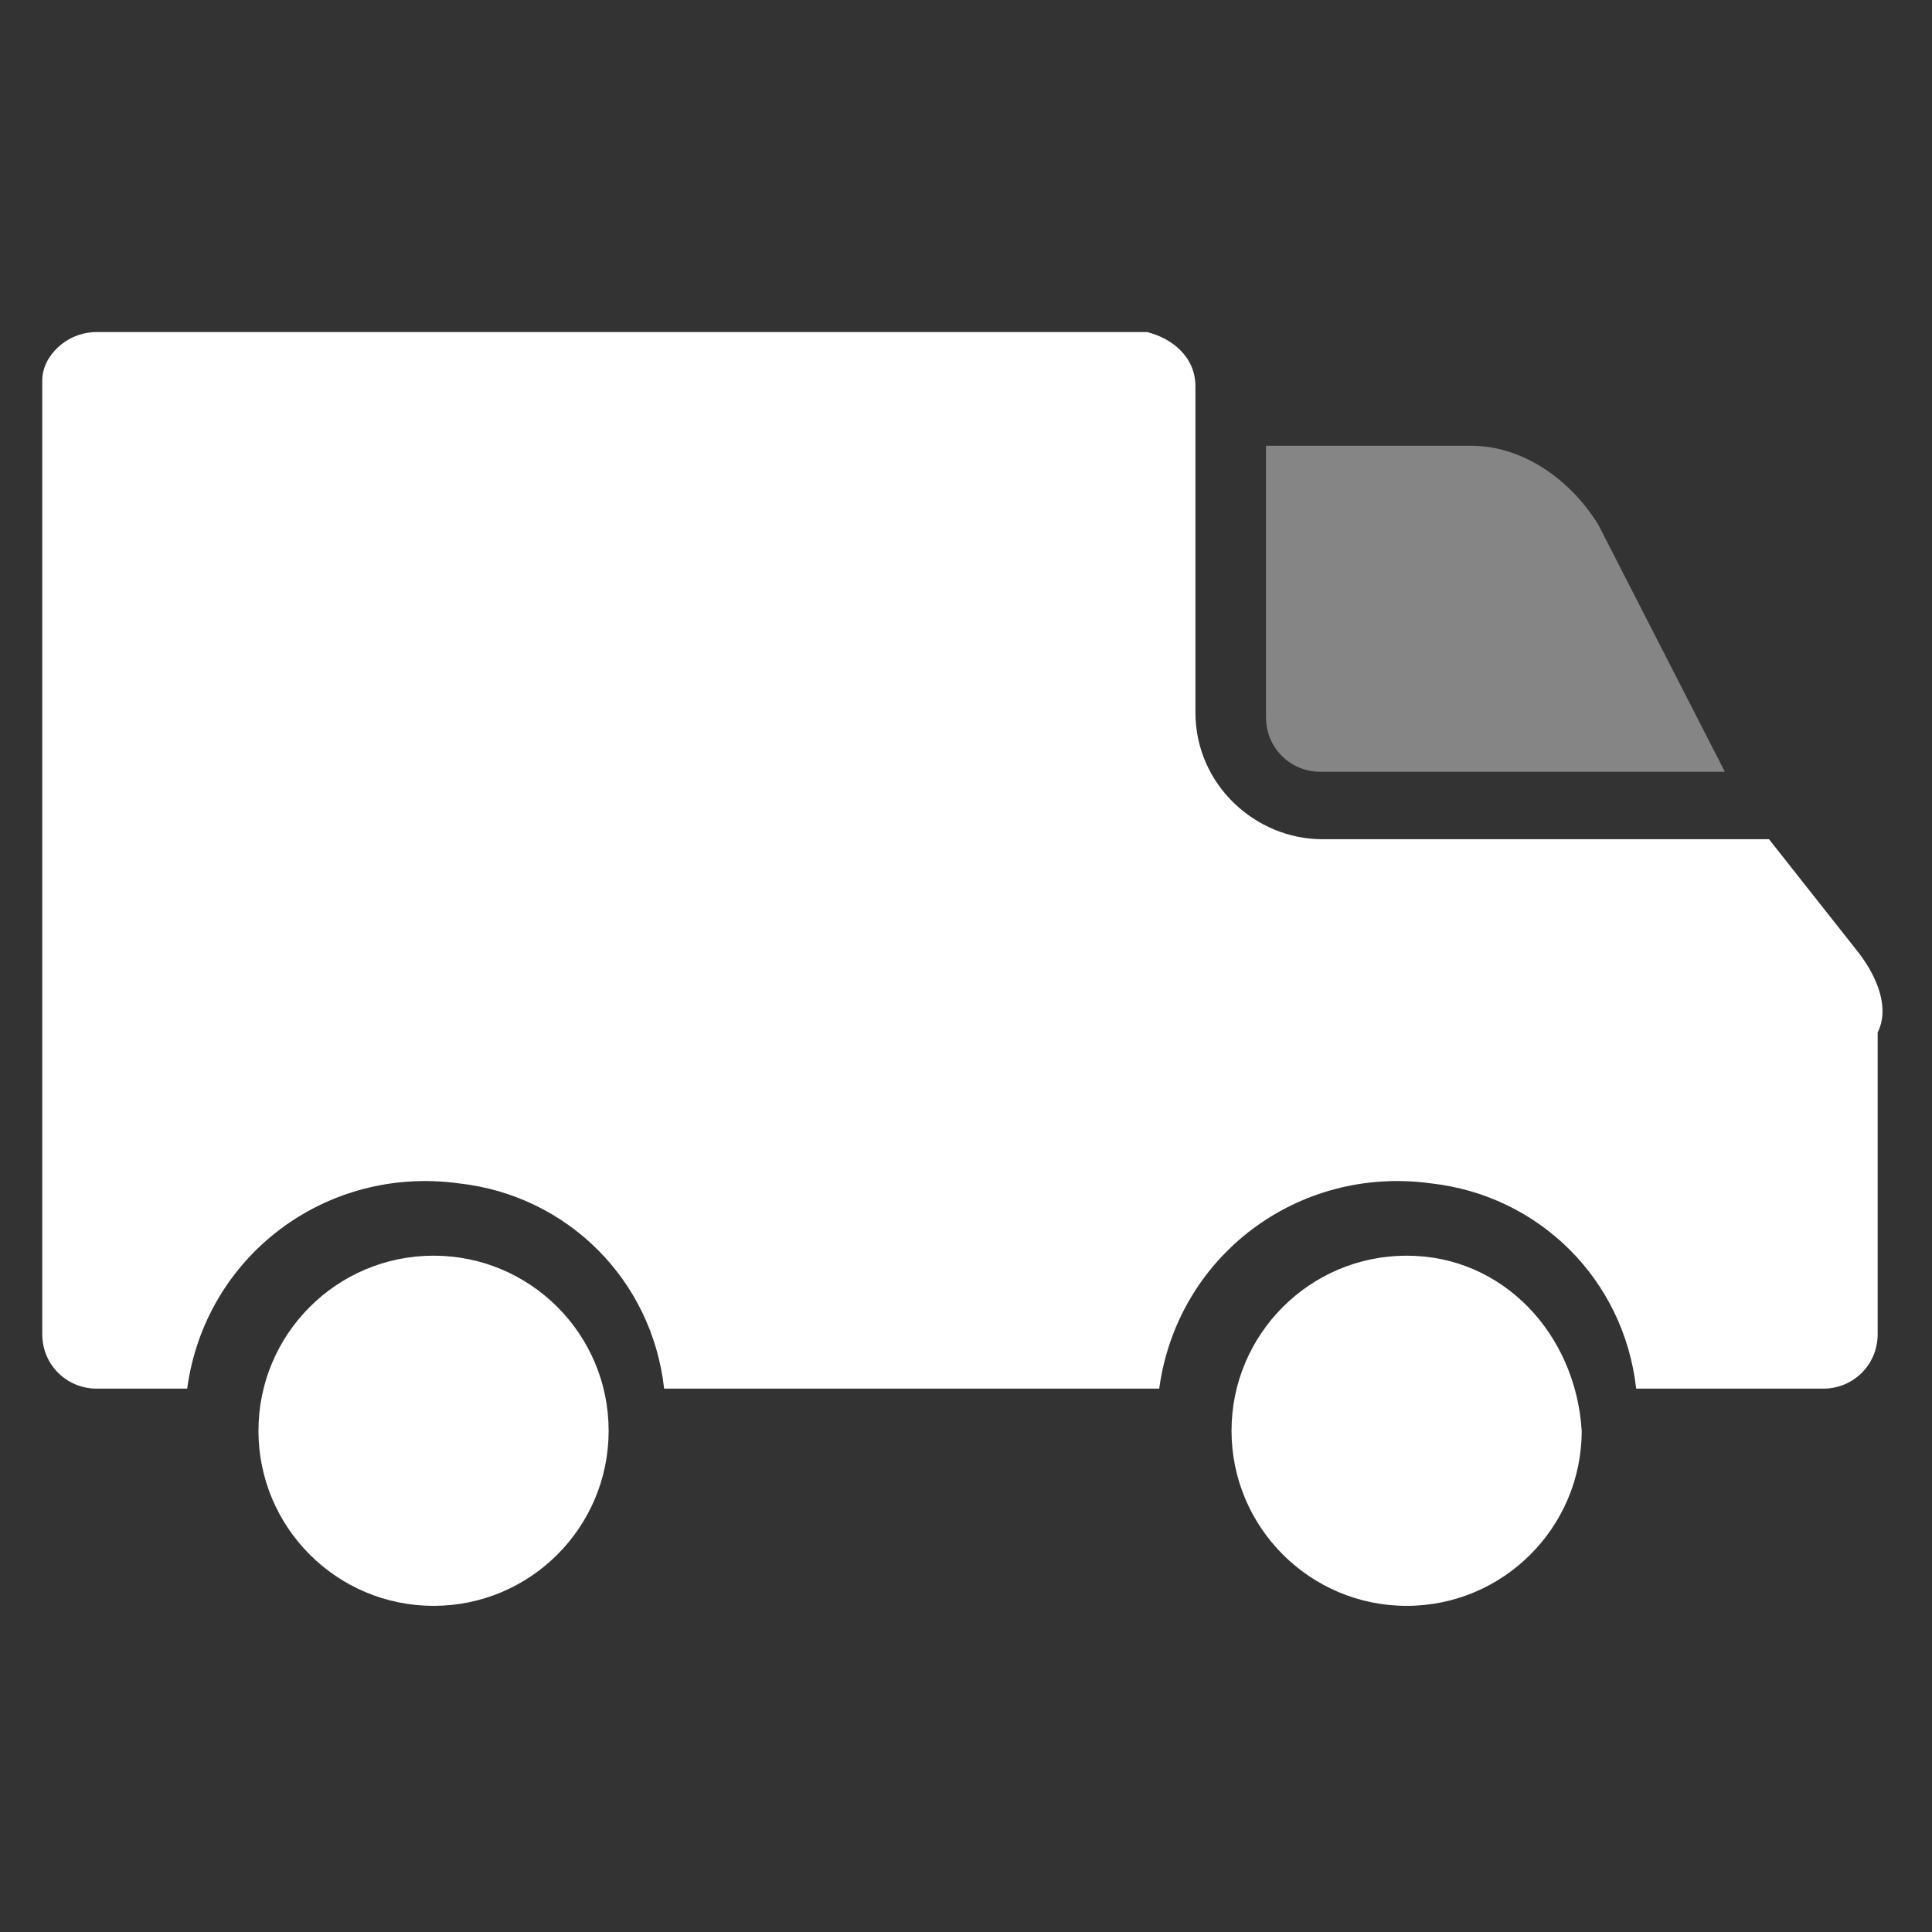 <svg xmlns="http://www.w3.org/2000/svg" width="32" height="32" viewBox="0 0 32 32"><rect x="0" y="0" width="32" height="32" fill="#333333" stroke="none"/><path opacity=".4" fill="#FFF" d="M26.469 8.683c-.5-.8-1.3-1.3-2.1-1.3h-3.4v4.5c0 .5.4.9.9.9h6.7l-2.1-4.1z"/><circle fill="#FFF" cx="3.6" cy="8.4" r="2.9" transform="translate(3.581 15.298)"/><path fill="#FFF" d="M23.298 20.798c-1.6 0-2.9 1.3-2.9 2.9s1.3 2.9 2.9 2.9 2.9-1.3 2.9-2.9c-.1-1.6-1.3-2.9-2.9-2.9z"/><path fill="#FFF" d="M30.8 15.8l-1.5-1.9h-7.4c-1.1 0-2.1-.9-2.1-2.1V6.4c0-.5-.4-.8-.8-.9H1.6c-.5 0-.9.4-.9.8v15.8c0 .5.4.9.9.9h1.5c.3-2.2 2.3-3.7 4.5-3.4 1.8.2 3.2 1.6 3.4 3.4h8.2c.3-2.2 2.3-3.7 4.5-3.4 1.8.2 3.2 1.6 3.4 3.4h3.1c.5 0 .9-.4.9-.9v-5c.2-.4 0-.9-.3-1.3z"/></svg>